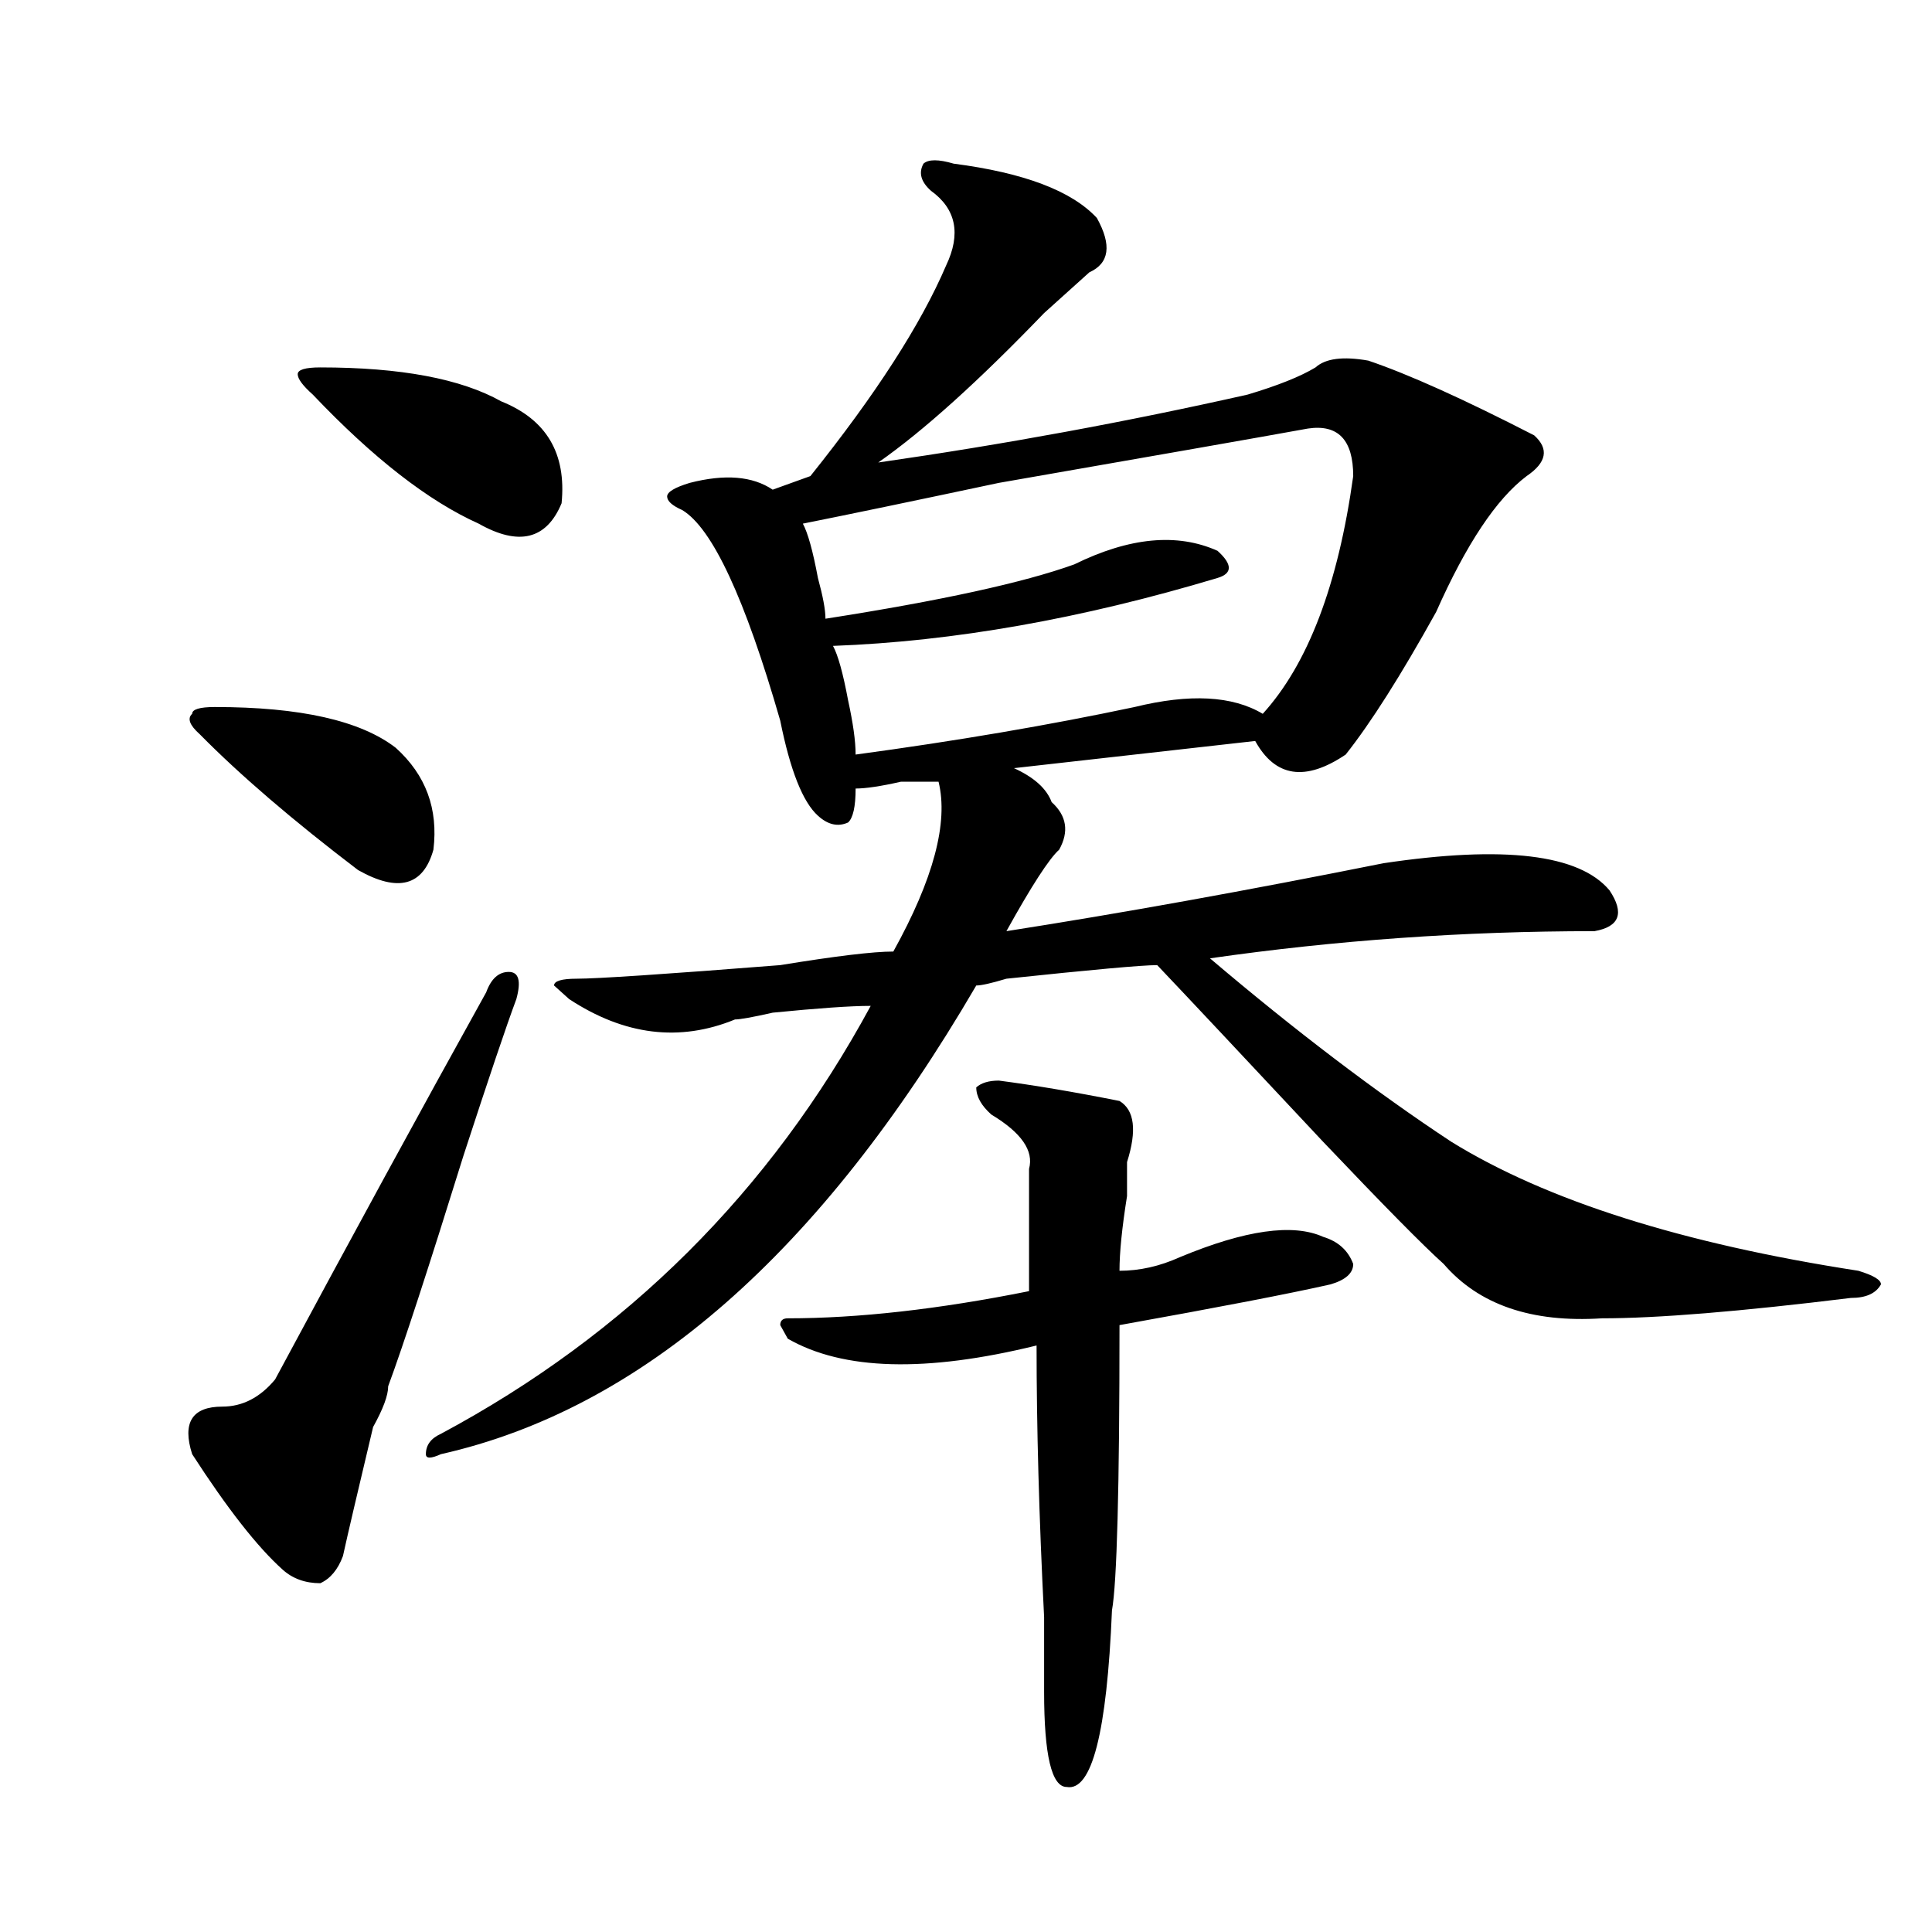 <?xml version="1.0" encoding="utf-8"?>
<!-- Generator: Adobe Illustrator 16.0.0, SVG Export Plug-In . SVG Version: 6.00 Build 0)  -->
<!DOCTYPE svg PUBLIC "-//W3C//DTD SVG 1.1//EN" "http://www.w3.org/Graphics/SVG/1.1/DTD/svg11.dtd">
<svg version="1.1" id="图层_1" xmlns="http://www.w3.org/2000/svg" xmlns:xlink="http://www.w3.org/1999/xlink" x="0px" y="0px"
	 width="1000px" height="1000px" viewBox="0 0 1000 1000" enable-background="new 0 0 1000 1000" xml:space="preserve">
<path d="M267.262,517.125c-5.243,14.063-14.329,41.034-27.316,80.859c-18.231,58.612-31.219,98.438-39.023,119.531
	c0,4.724-2.622,11.755-7.805,21.094c-7.805,32.849-13.048,55.097-15.609,66.797c-2.622,7.031-6.524,11.7-11.707,14.063
	c-7.805,0-14.329-2.362-19.512-7.031c-13.048-11.7-28.657-31.641-46.828-59.766c-5.243-16.37,0-24.609,15.609-24.609
	c10.366,0,19.512-4.669,27.316-14.063c39.023-72.62,75.425-139.417,109.266-200.391c2.562-7.031,6.464-10.547,11.707-10.547
	C268.542,503.063,269.823,507.786,267.262,517.125z M111.168,365.953c44.206,0,75.425,7.031,93.656,21.094
	c15.609,14.063,22.073,31.641,19.512,52.734c-5.243,18.786-18.231,22.302-39.023,10.547c-33.841-25.763-61.157-49.219-81.949-70.313
	c-5.243-4.669-6.524-8.185-3.902-10.547C99.461,367.161,103.363,365.953,111.168,365.953z M165.801,190.172
	c41.585,0,72.804,5.878,93.656,17.578c23.414,9.394,33.78,26.972,31.219,52.734c-7.805,18.786-22.134,22.302-42.926,10.547
	c-26.036-11.7-54.633-33.948-85.852-66.797c-5.243-4.669-7.805-8.185-7.805-10.547C154.094,191.38,157.996,190.172,165.801,190.172z
	 M493.598,84.703c36.401,4.724,61.097,14.063,74.145,28.125c7.805,14.063,6.464,23.456-3.902,28.125
	c-2.622,2.362-10.427,9.393-23.414,21.094c-33.841,35.156-62.438,60.974-85.852,77.344c64.999-9.339,128.777-21.094,191.215-35.156
	c15.609-4.669,27.316-9.339,35.121-14.063c5.183-4.669,14.269-5.823,27.316-3.516c20.792,7.031,49.39,19.94,85.852,38.672
	c7.805,7.031,6.464,14.063-3.902,21.094c-15.609,11.755-31.219,35.156-46.828,70.313c-18.231,32.849-33.841,57.458-46.828,73.828
	c-20.853,14.063-36.462,11.755-46.828-7.031c-62.438,7.031-104.083,11.755-124.875,14.063c10.366,4.724,16.89,10.547,19.512,17.578
	c7.805,7.031,9.085,15.271,3.902,24.609c-5.243,4.724-14.329,18.786-27.316,42.188c59.815-9.339,124.875-21.094,195.117-35.156
	c62.438-9.339,101.461-4.669,117.07,14.063c7.805,11.755,5.183,18.786-7.805,21.094c-67.681,0-134.021,4.724-199.02,14.063
	c44.206,37.519,85.852,69.159,124.875,94.922c49.39,30.487,119.632,52.734,210.727,66.797c7.805,2.362,11.707,4.724,11.707,7.031
	c-2.622,4.724-7.805,7.031-15.609,7.031c-57.255,7.031-100.181,10.547-128.777,10.547c-36.462,2.362-63.778-7.031-81.949-28.125
	c-10.427-9.339-31.219-30.433-62.438-63.281c-41.646-44.495-70.242-74.981-85.852-91.406c-7.805,0-33.841,2.362-78.047,7.031
	c-7.805,2.362-13.048,3.516-15.609,3.516c-80.669,138.317-173.044,219.177-277.066,242.578c-5.243,2.362-7.805,2.362-7.805,0
	c0-4.669,2.562-8.185,7.805-10.547c96.218-51.526,170.362-125.354,222.434-221.484c-10.427,0-27.316,1.208-50.73,3.516
	c-10.427,2.362-16.95,3.516-19.512,3.516c-28.657,11.755-57.255,8.239-85.852-10.547l-7.805-7.031c0-2.308,3.902-3.516,11.707-3.516
	c10.366,0,45.487-2.308,105.363-7.031c28.597-4.669,48.108-7.031,58.535-7.031c20.792-37.464,28.597-66.797,23.414-87.891
	c-2.622,0-9.146,0-19.512,0c-10.427,2.362-18.231,3.516-23.414,3.516c0,9.394-1.341,15.271-3.902,17.578
	c-5.243,2.362-10.427,1.208-15.609-3.516c-7.805-7.031-14.329-23.401-19.512-49.219c-18.231-63.281-35.121-99.591-50.73-108.984
	c-5.243-2.308-7.805-4.669-7.805-7.031c0-2.308,3.902-4.669,11.707-7.031c18.171-4.669,32.499-3.516,42.926,3.516l19.512-7.031
	c33.78-42.188,57.194-78.498,70.242-108.984c7.805-16.37,5.183-29.279-7.805-38.672c-5.243-4.669-6.524-9.339-3.902-14.063
	C480.55,82.396,485.793,82.396,493.598,84.703z M517.012,559.313c18.171,2.362,39.023,5.878,62.438,10.547
	c7.805,4.724,9.085,15.271,3.902,31.641c0,2.362,0,8.239,0,17.578c-2.622,16.425-3.902,29.333-3.902,38.672
	c10.366,0,20.792-2.308,31.219-7.031c33.78-14.063,58.535-17.578,74.145-10.547c7.805,2.362,12.987,7.031,15.609,14.063
	c0,4.724-3.902,8.239-11.707,10.547c-20.853,4.724-57.255,11.755-109.266,21.094c0,84.375-1.341,133.594-3.902,147.656
	c-2.622,63.281-10.427,93.713-23.414,91.406c-7.805,0-11.707-16.425-11.707-49.219c0-7.031,0-19.94,0-38.672
	c-2.622-51.526-3.902-98.438-3.902-140.625c-57.255,14.063-100.181,12.909-128.777-3.516l-3.902-7.031
	c0-2.308,1.28-3.516,3.902-3.516c36.401,0,78.047-4.669,124.875-14.063c0-21.094,0-42.188,0-63.281
	c2.562-9.339-3.902-18.731-19.512-28.125c-5.243-4.669-7.805-9.339-7.805-14.063C507.866,560.521,511.769,559.313,517.012,559.313z
	 M677.008,221.813c-26.036,4.724-79.388,14.063-159.996,28.125c-44.267,9.394-78.047,16.425-101.461,21.094
	c2.562,4.724,5.183,14.063,7.805,28.125c2.562,9.394,3.902,16.425,3.902,21.094c59.815-9.339,102.741-18.731,128.777-28.125
	c28.597-14.063,53.292-16.37,74.145-7.031c7.805,7.031,7.805,11.755,0,14.063c-70.242,21.094-136.582,32.849-199.02,35.156
	c2.562,4.724,5.183,14.063,7.805,28.125c2.562,11.755,3.902,21.094,3.902,28.125c52.011-7.031,100.12-15.216,144.387-24.609
	c28.597-7.031,50.73-5.823,66.34,3.516c23.414-25.763,39.023-66.797,46.828-123.047C700.422,227.69,692.617,219.505,677.008,221.813
	z"/>
</svg>

